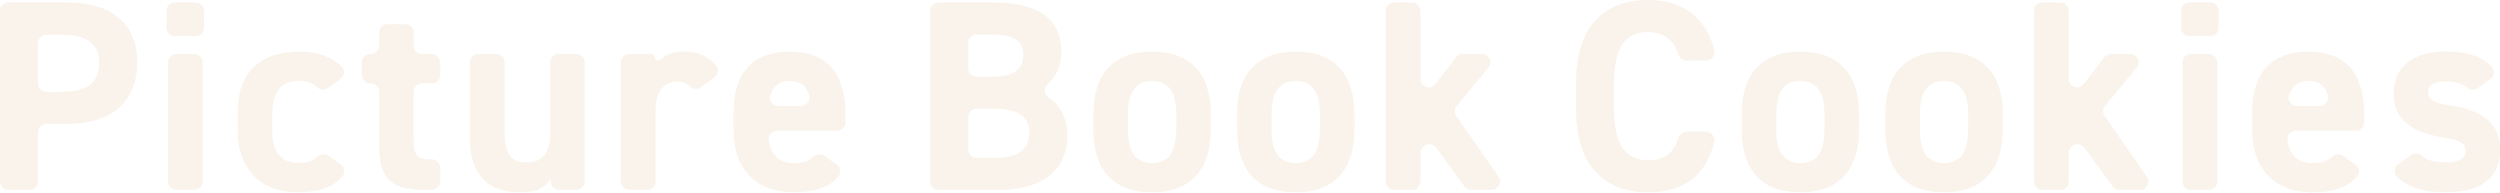<svg fill="none" height="111" viewBox="0 0 1440 111" width="1440" xmlns="http://www.w3.org/2000/svg"><g fill="#e3c69d" fill-opacity=".2"><path d="m21.897 76.13v28.417c0 2.645-2.15 4.795-4.795 4.795h-12.307c-2.646 0-4.795-2.15-4.795-4.795v-98.335c0-2.669 2.15-4.795 4.795-4.795h33.849c24.873 0 40.369 11.409 40.369 34.582s-15.33 35.361-40.369 35.361h-11.952c-2.646 0-4.795 2.15-4.795 4.795zm13.606-23.267c15.165 0 21.59-5.315 21.59-16.889 0-10.322-6.425-15.944-21.59-15.944h-8.811c-2.646 0-4.795 2.15-4.795 4.795v23.267c0 2.646 2.15 4.795 4.795 4.795h8.811z"/><path d="m100.698 1.416h12c2.646 0 4.795 2.15 4.795 4.795v9.803c0 2.646-2.149 4.795-4.795 4.795h-12c-2.645 0-4.795-2.15-4.795-4.795v-9.803c0-2.646 2.15-4.795 4.795-4.795zm.78 29.716h10.441c2.645 0 4.795 2.15 4.795 4.795v68.62c0 2.645-2.15 4.795-4.795 4.795h-10.441c-2.646 0-4.795-2.15-4.795-4.795v-68.62c0-2.646 2.15-4.795 4.795-4.795z"/><path d="m196.223 94.651c2.339 1.63 2.811 4.96.898 7.086-5.551 6.212-13.677 9-25.346 9-22.369 0-34.888-14.079-34.888-35.361v-10.63c0-22.842 12.661-35.03 35.975-35.03 9.803 0 18.141 2.905 23.857 8.598 2.103 2.102 1.748 5.598-.685 7.299l-7.322 5.126c-1.866 1.299-4.347 1.063-6.024-.449-2.48-2.22-5.763-3.685-10.275-3.685-11.267 0-15.637 6.874-15.637 19.393v8.126c0 11.267 2.976 19.7 15.637 19.7 4.465 0 7.937-1.134 10.582-3.685 1.654-1.583 4.181-1.795 6.048-.496l7.18 4.984z"/><path d="m213.158 31.134h.426c2.645 0 4.795-2.15 4.795-4.795v-7.63c0-2.646 2.149-4.795 4.795-4.795h10.275c2.646 0 4.795 2.15 4.795 4.795v7.63c0 2.646 2.15 4.795 4.795 4.795h5.74c2.646 0 4.795 2.15 4.795 4.795v7.299c0 2.646-2.149 4.795-4.795 4.795h-5.74c-2.645 0-4.795 2.15-4.795 4.795v27.897c0 7.819 1.559 11.102 8.905 11.102h1.63c2.646 0 4.795 2.15 4.795 4.795v7.937c0 2.645-2.149 4.795-4.795 4.795h-3.661c-18.921 0-26.739-5.315-26.739-25.488v-31.038c0-2.646-2.15-4.795-4.795-4.795h-.426c-2.645 0-4.795-2.15-4.795-4.795v-7.299c0-2.646 2.15-4.795 4.795-4.795z"/><path d="m332.021 109.344h-9.969c-2.645 0-4.795-2.15-4.795-4.795v-1.772c-3.283 5.315-7.511 7.984-17.834 7.984-15.802 0-28.794-7.819-28.794-30.826v-44.006c0-2.646 2.149-4.795 4.795-4.795h10.441c2.645 0 4.795 2.15 4.795 4.795v41.03c0 12.354 4.37 16.582 12.661 16.582 9.236 0 13.606-5.622 13.606-16.417v-41.196c0-2.646 2.149-4.795 4.795-4.795h10.275c2.646 0 4.795 2.15 4.795 4.795v68.62c0 2.645-2.149 4.795-4.795 4.795z"/><path d="m403.593 50.313c-1.866 1.323-4.417 1.157-6.071-.425-1.795-1.701-4.11-2.953-7.369-2.953-7.512 0-12.52 5.48-12.52 16.417v41.196c0 2.645-2.149 4.795-4.795 4.795h-10.44c-2.646 0-4.795-2.15-4.795-4.795v-68.62c0-2.646 2.149-4.795 4.795-4.795h12.921c1.015 0 1.818.827 1.818 1.819 0 1.559 1.819 2.409 3 1.394 3.024-2.575 7.512-4.63 14.055-4.63 7.582 0 13.653 2.669 18.165 7.984 1.795 2.126 1.346 5.362-.922 6.968l-7.889 5.622z"/><path d="m481.921 94.699c2.338 1.606 2.787 4.937.921 7.063-5.598 6.378-13.842 9-25.582 9-23.456 0-34.723-15.165-34.723-35.361v-10.63c0-23.621 11.882-35.03 32.22-35.03 22.062 0 32.219 12.826 32.219 36.613v4.134c0 2.646-2.15 4.795-4.795 4.795h-34.605c-2.906 0-5.197 2.575-4.748 5.433 1.204 7.889 5.149 13.181 14.291 13.181 6.07 0 9.141-1.346 11.503-3.732 1.606-1.606 4.181-1.772 6.047-.472l7.276 5.055zm-33.684-33.684h13.204c3.142 0 5.48-3 4.654-6.047-1.63-5.834-5.362-8.338-11.173-8.338s-9.449 2.953-11.244 8.079c-1.086 3.094 1.299 6.307 4.559 6.307z"/><path d="m571.918 1.416c25.487 0 39.424 9.071 39.424 28.322 0 8.078-2.976 14.338-7.913 18.755-2.386 2.15-2.173 5.858.496 7.63 6.921 4.63 10.842 11.834 10.842 22.251 0 16.747-10.96 30.968-39.424 30.968h-34.794c-2.646 0-4.795-2.15-4.795-4.795v-98.335c0-2.646 2.149-4.795 4.795-4.795h31.345zm-14.22 37.912c0 2.646 2.15 4.795 4.795 4.795h9.756c12.047 0 17.196-4.701 17.196-12.354s-3.756-11.882-19.558-11.882h-7.417c-2.646 0-4.796 2.15-4.796 4.795v14.669zm0 46.77c0 2.646 2.15 4.795 4.795 4.795h11.008c13.133 0 19.393-5.008 19.393-14.244 0-10.157-6.732-14.078-21.425-14.078h-8.976c-2.645 0-4.795 2.15-4.795 4.795z"/><path d="m697.395 74.761c0 21.424-10.157 35.976-33.779 35.976-23.621 0-33.778-14.079-33.778-35.976v-9.378c0-23.456 12.354-35.668 33.778-35.668 21.425 0 33.779 12.212 33.779 35.668zm-19.866-.614v-8.126c0-12.519-4.063-19.393-13.913-19.393s-13.913 6.874-13.913 19.393v8.126c0 11.267 2.811 19.7 13.913 19.7s13.913-8.456 13.913-19.7z"/><path d="m780.139 74.761c0 21.424-10.157 35.976-33.779 35.976-23.621 0-33.778-14.079-33.778-35.976v-9.378c0-23.456 12.354-35.668 33.778-35.668 21.425 0 33.779 12.212 33.779 35.668zm-19.866-.614v-8.126c0-12.519-4.062-19.393-13.913-19.393-9.85 0-13.913 6.874-13.913 19.393v8.126c0 11.267 2.811 19.7 13.913 19.7s13.913-8.456 13.913-19.7z"/><path d="m857.336 38.974-18.236 22.039c-1.37 1.653-1.465 4.016-.236 5.787l24.306 35.007c2.197 3.189-.071 7.535-3.945 7.535h-11.858c-1.535 0-2.976-.732-3.874-1.961l-16.322-22.393c-1.866-2.551-5.622-2.646-7.606-.189l-.331.402c-.685.85-1.063 1.913-1.063 3.023v16.346c0 2.646-2.149 4.796-4.795 4.796h-10.44c-2.646 0-4.795-2.15-4.795-4.796v-98.359c0-2.646 2.149-4.795 4.795-4.795h10.44c2.646 0 4.795 2.15 4.795 4.795v39.306c0 4.582 5.811 6.543 8.599 2.929l11.857-15.425c.898-1.181 2.315-1.866 3.804-1.866h11.22c4.063 0 6.283 4.724 3.685 7.842z"/><path d="m971.402 34.889c-2.126 0-3.945-1.417-4.606-3.449-2.622-8.126-8.338-12.968-17.716-12.968-12.661 0-19.393 8.598-19.393 29.243v15.33c0 20.031 6.732 29.243 19.393 29.243 9.732 0 15.023-4.323 17.716-12.968.638-2.031 2.457-3.449 4.583-3.449h11.314c3.142 0 5.386 2.976 4.63 6.023-4.866 19.983-17.976 28.865-38.243 28.865-24.235 0-41.29-14.716-41.29-47.715v-15.33c0-33.33 17.055-47.715 41.29-47.715 19.488 0 33.306 9.33 38.337 28.794.803 3.071-1.464 6.094-4.629 6.094z"/><path d="m1070.8 74.761c0 21.424-10.16 35.976-33.78 35.976s-33.78-14.079-33.78-35.976v-9.378c0-23.456 12.36-35.668 33.78-35.668 21.43 0 33.78 12.212 33.78 35.668zm-19.87-.614v-8.126c0-12.519-4.06-19.393-13.91-19.393s-13.91 6.874-13.91 19.393v8.126c0 11.267 2.81 19.7 13.91 19.7s13.91-8.456 13.91-19.7z"/><path d="m1153.55 74.761c0 21.424-10.16 35.976-33.78 35.976s-33.78-14.079-33.78-35.976v-9.378c0-23.456 12.35-35.668 33.78-35.668 21.42 0 33.78 12.212 33.78 35.668zm-19.87-.614v-8.126c0-12.519-4.06-19.393-13.91-19.393s-13.92 6.874-13.92 19.393v8.126c0 11.267 2.81 19.7 13.92 19.7 11.1 0 13.91-8.456 13.91-19.7z"/><path d="m1230.74 38.974-18.24 22.039c-1.37 1.653-1.46 4.016-.23 5.787l24.3 35.007c2.2 3.189-.07 7.535-3.94 7.535h-11.86c-1.53 0-2.97-.732-3.87-1.961l-16.32-22.393c-1.87-2.551-5.63-2.646-7.61-.189l-.33.402c-.69.85-1.06 1.913-1.06 3.023v16.346c0 2.646-2.15 4.796-4.8 4.796h-10.44c-2.65 0-4.8-2.15-4.8-4.796v-98.359c0-2.646 2.15-4.795 4.8-4.795h10.44c2.65 0 4.8 2.15 4.8 4.795v39.306c0 4.582 5.81 6.543 8.59 2.929l11.86-15.425c.9-1.181 2.32-1.866 3.8-1.866h11.22c4.07 0 6.29 4.724 3.69 7.842z"/><path d="m1261.12 1.416h12c2.64 0 4.79 2.15 4.79 4.795v9.803c0 2.646-2.15 4.795-4.79 4.795h-12c-2.65 0-4.8-2.15-4.8-4.795v-9.803c0-2.646 2.15-4.795 4.8-4.795zm.8 29.716h10.44c2.65 0 4.8 2.15 4.8 4.795v68.62c0 2.645-2.15 4.795-4.8 4.795h-10.44c-2.65 0-4.79-2.15-4.79-4.795v-68.62c0-2.646 2.14-4.795 4.79-4.795z"/><path d="m1356.69 94.699c2.34 1.606 2.79 4.937.92 7.063-5.6 6.378-13.84 9-25.58 9-23.46 0-34.73-15.165-34.73-35.361v-10.63c0-23.621 11.89-35.03 32.22-35.03 22.07 0 32.22 12.826 32.22 36.613v4.134c0 2.646-2.15 4.795-4.79 4.795h-34.61c-2.9 0-5.19 2.575-4.74 5.433 1.2 7.889 5.14 13.181 14.29 13.181 6.07 0 9.14-1.346 11.5-3.732 1.61-1.606 4.18-1.772 6.05-.472l7.27 5.055zm-33.69-33.684h13.21c3.14 0 5.48-3 4.65-6.047-1.63-5.834-5.36-8.338-11.17-8.338s-9.45 2.953-11.24 8.079c-1.09 3.094 1.29 6.307 4.55 6.307z"/><path d="m1427.03 50.811c-1.82 1.299-4.25 1.11-5.97-.331-2.81-2.338-6.33-3.567-12.66-3.567-5.15 0-9.85 1.559-9.85 6.094s4.22 6.425 12.51 7.677c19.26 2.976 28.94 10.322 28.94 25.818 0 15.495-10.49 24.235-30.66 24.235-13.18 0-22.11-2.669-28.61-8.716-2.19-2.031-1.89-5.622.57-7.346l7.61-5.433c1.82-1.299 4.25-1.063 5.97.402 2.89 2.48 6.9 3.897 14.18 3.897 6.87 0 11.1-2.338 11.1-6.425 0-4.842-3.45-6.401-13.3-7.984-16.28-2.669-28.16-9.543-28.16-25.346 0-14.858 10.63-24.094 30.19-24.094 10.8 0 20.03 2.102 26.34 8.74 1.96 2.079 1.53 5.457-.78 7.11l-7.37 5.244z"/></g></svg>